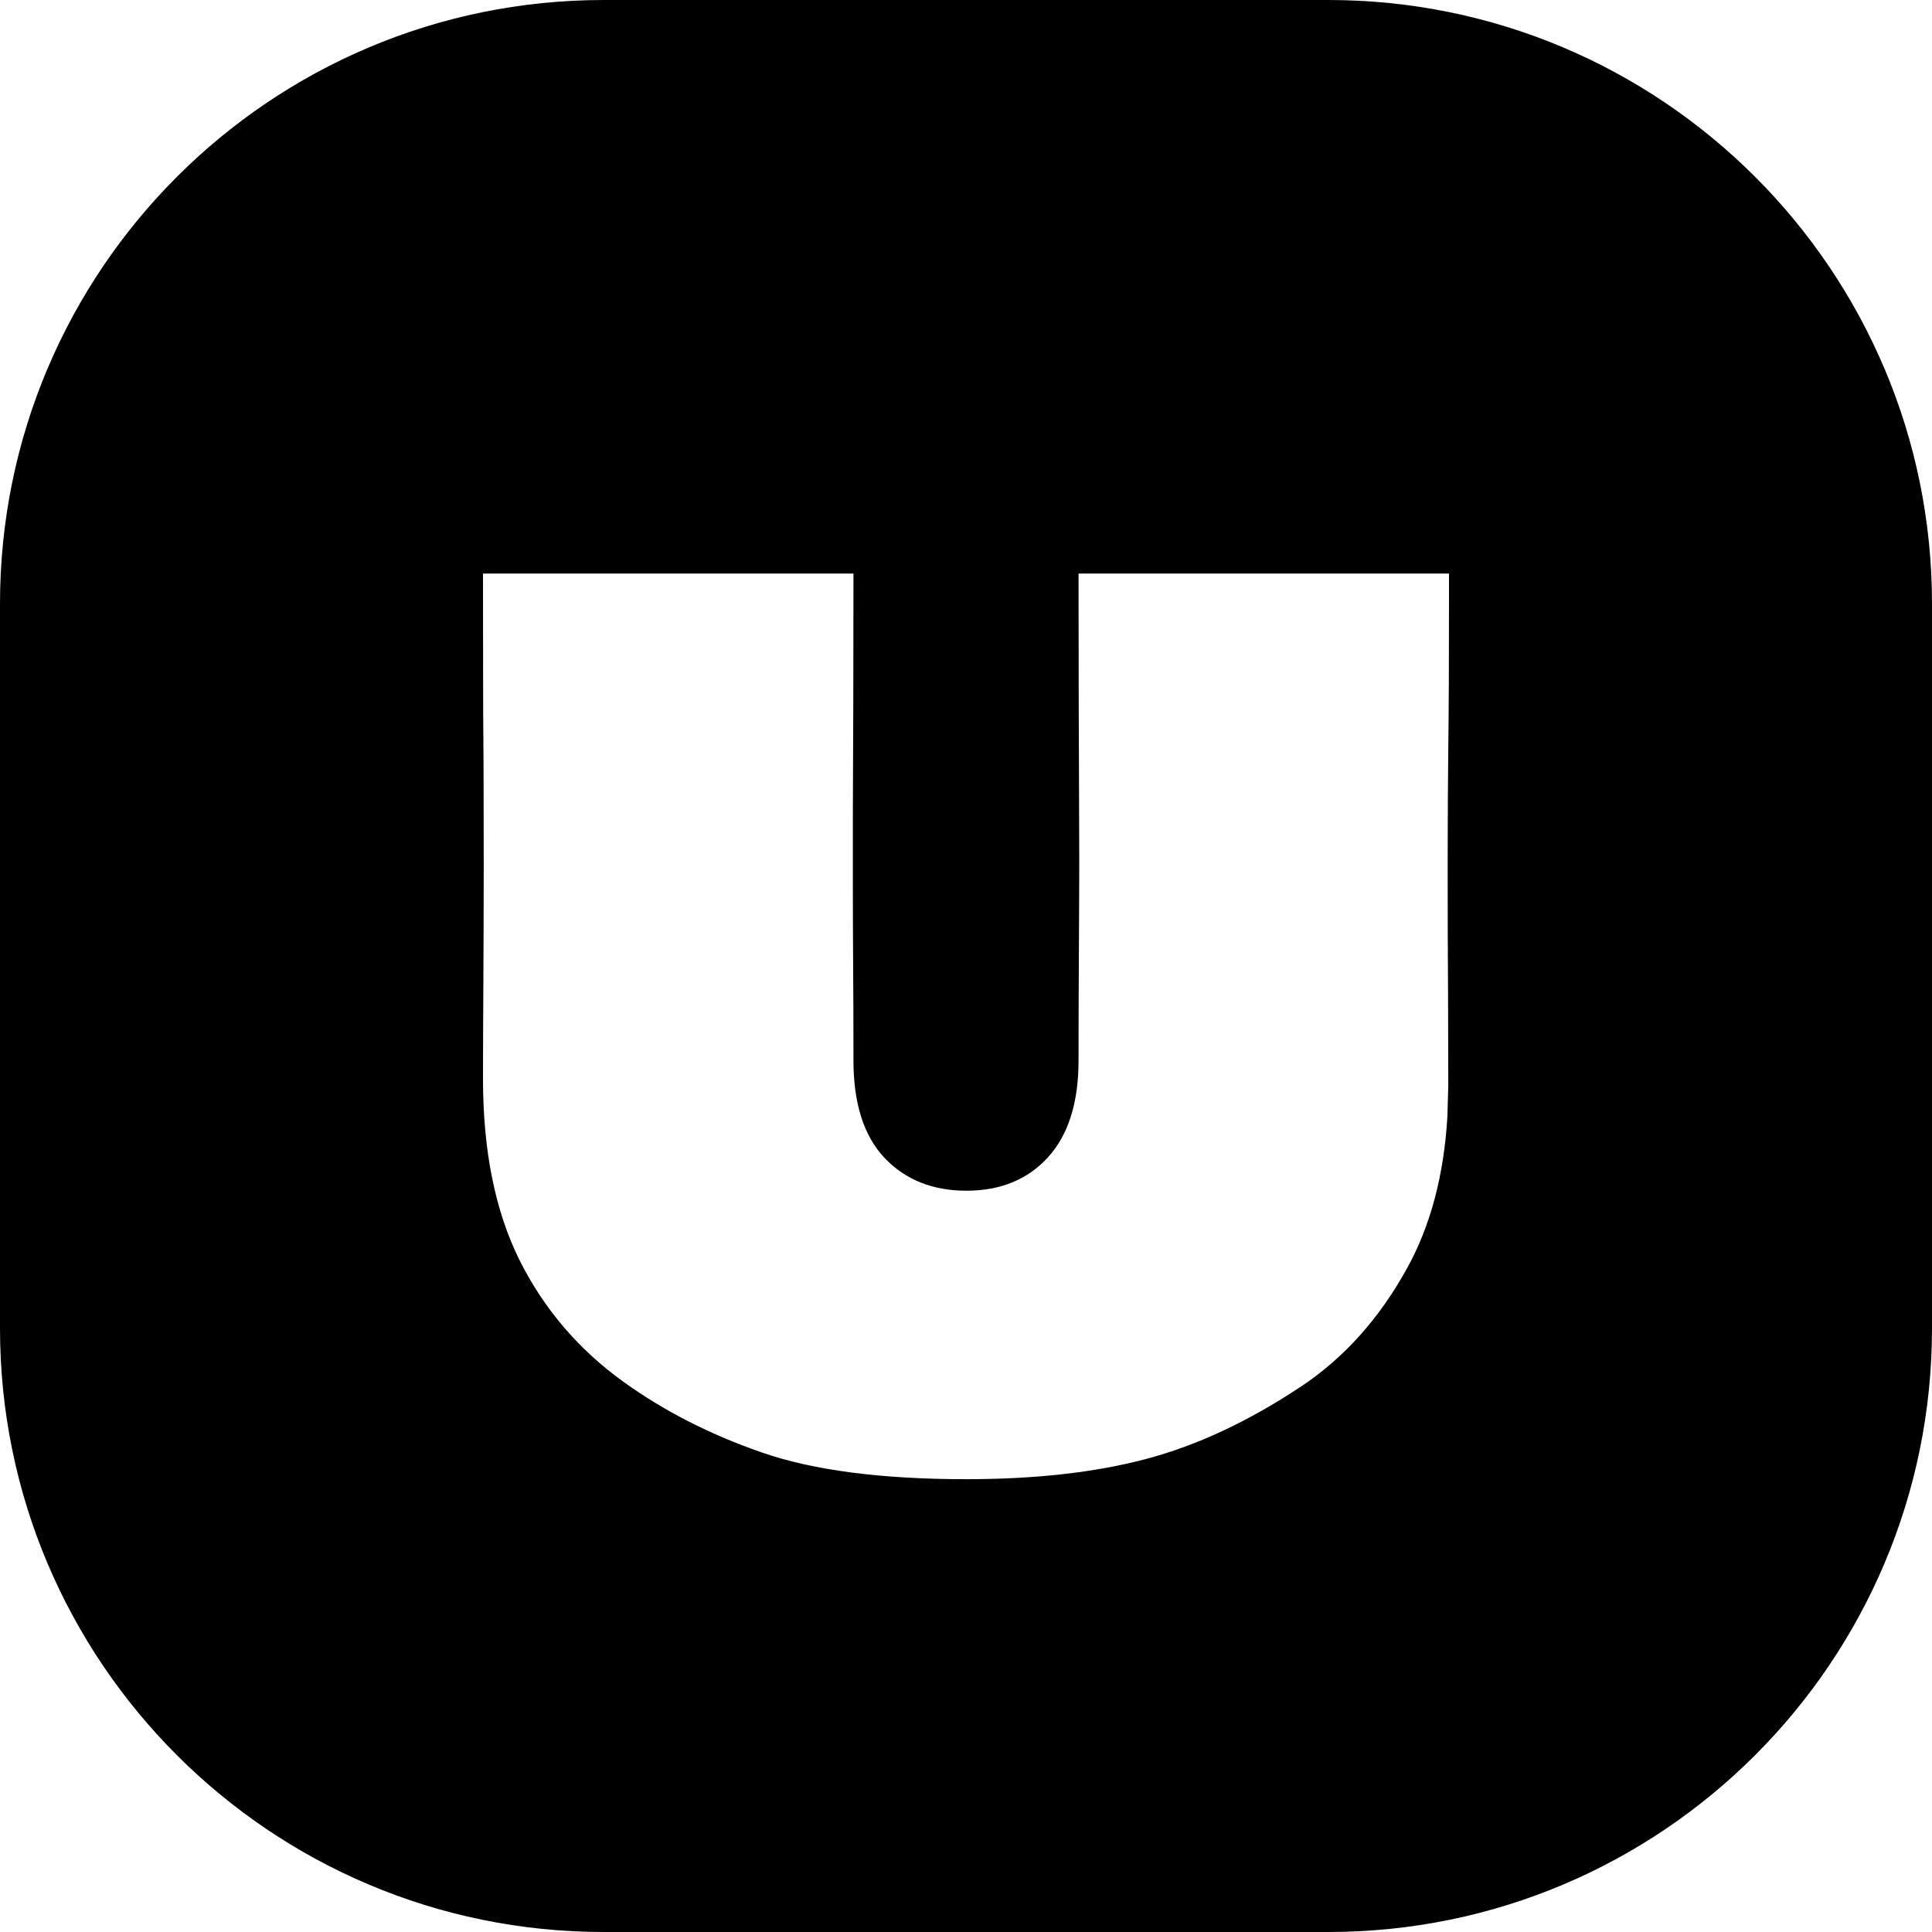 <?xml version="1.0" encoding="UTF-8"?>
<svg width="16px" height="16px" viewBox="0 0 16 16" version="1.1" xmlns="http://www.w3.org/2000/svg" xmlns:xlink="http://www.w3.org/1999/xlink">
    <style>
        #icon { 
            fill: #FF3F00;
            fill: color(display-p3 1 0.329 0);
        }
   </style>
    <g id="mask-icon" stroke="none" stroke-width="1" fill="none" fill-rule="evenodd">
        <path id="icon" fill="#FF3F00" d="M11,0 C13.761,-5.07265313e-16 16,2.239 16,5 L16,11 C16,13.761 13.761,16 11,16 L5,16 C2.239,16 3.38176876e-16,13.761 0,11 L0,5 C-3.38176876e-16,2.239 2.239,5.07265313e-16 5,0 L11,0 Z M7.068,4.75 L4,4.75 L4.001,5.655 C4.001,5.848 4.002,5.999 4.003,6.108 C4.004,6.24 4.005,6.393 4.005,6.569 L4.006,7.175 C4.005,7.545 4.005,7.87 4.003,8.152 C4.002,8.291 4.001,8.421 4.001,8.541 L4,8.935 C4,9.53 4.101,10.03 4.302,10.435 C4.504,10.839 4.791,11.176 5.164,11.444 C5.497,11.684 5.876,11.878 6.304,12.027 C6.731,12.176 7.297,12.25 8.003,12.25 C8.57,12.25 9.065,12.195 9.486,12.084 C9.908,11.973 10.337,11.773 10.774,11.483 C11.129,11.247 11.421,10.922 11.65,10.508 C11.847,10.154 11.959,9.731 11.987,9.241 L11.994,8.99 L11.994,8.927 C11.994,8.726 11.993,8.485 11.992,8.206 C11.99,7.924 11.989,7.599 11.989,7.23 L11.989,7.123 C11.989,6.811 11.991,6.502 11.994,6.195 C11.998,5.92 12,5.503 12,4.946 L12,4.75 L8.932,4.75 L8.933,5.501 C8.933,5.78 8.934,6.017 8.935,6.211 C8.936,6.444 8.937,6.648 8.937,6.823 L8.938,7.147 C8.937,7.361 8.937,7.605 8.935,7.88 C8.933,8.188 8.932,8.489 8.932,8.783 C8.932,9.131 8.848,9.398 8.68,9.583 C8.512,9.768 8.286,9.861 8.003,9.861 C7.723,9.861 7.497,9.77 7.325,9.589 C7.154,9.407 7.068,9.139 7.068,8.783 C7.068,8.489 7.067,8.206 7.065,7.934 C7.064,7.753 7.063,7.564 7.063,7.368 L7.063,6.748 C7.063,6.591 7.064,6.409 7.065,6.2 C7.066,6.009 7.067,5.788 7.067,5.538 L7.068,4.75 Z" fill-rule="nonzero"></path>
    </g>
</svg>